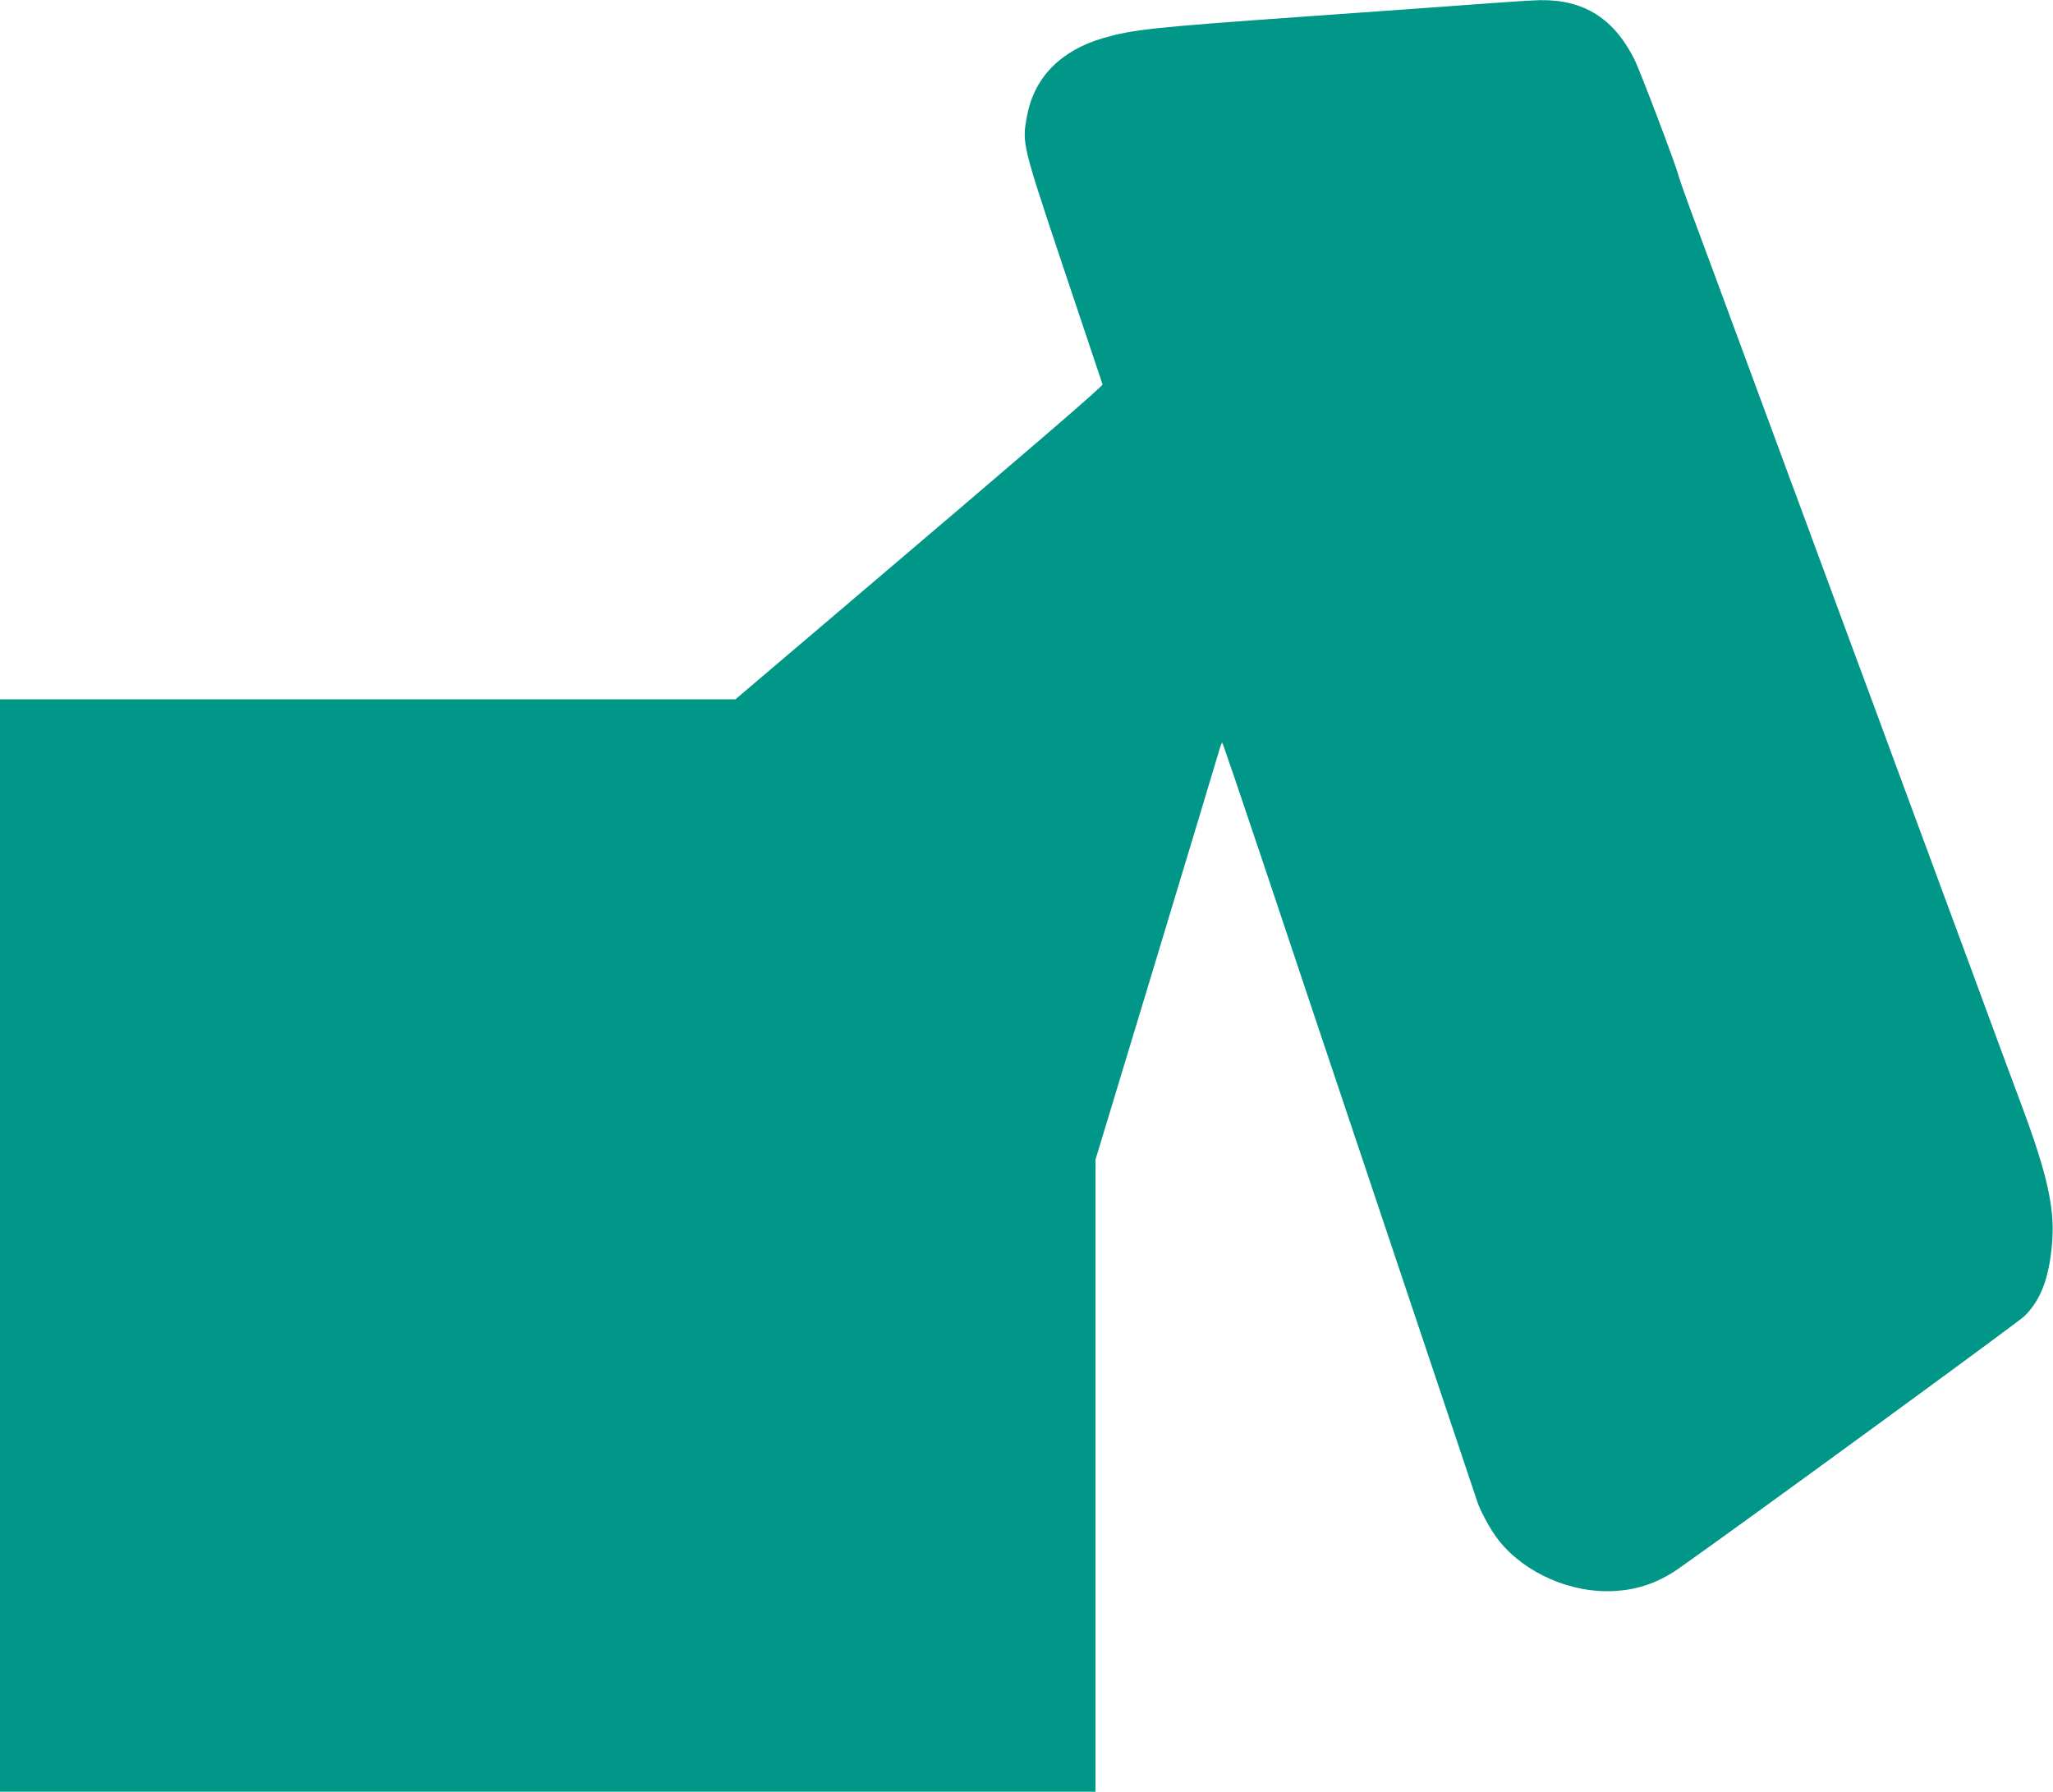 <?xml version="1.0" standalone="no"?>
<!DOCTYPE svg PUBLIC "-//W3C//DTD SVG 20010904//EN"
 "http://www.w3.org/TR/2001/REC-SVG-20010904/DTD/svg10.dtd">
<svg version="1.0" xmlns="http://www.w3.org/2000/svg"
 width="1280pt" height="1117pt" viewBox="0 0 1280 1117"
 preserveAspectRatio="xMidYMid meet">
<g transform="translate(0,1117) scale(0.1,-0.1)"
fill="#009688" stroke="none">
<path d="M9280 11149 c-129 -10 -649 -47 -1155 -83 -945 -67 -1060 -80 -1245
-133 -265 -76 -432 -246 -476 -483 -33 -174 -34 -170 230 -960 130 -388 238
-710 240 -716 4 -11 -416 -372 -1729 -1488 l-560 -476 -2292 0 -2293 0 0
-3405 0 -3405 3415 0 3415 0 0 1970 0 1970 380 1254 c209 690 385 1275 392
1300 7 25 15 46 18 46 3 0 116 -332 252 -738 135 -405 490 -1464 788 -2352
298 -888 545 -1626 550 -1640 13 -44 66 -146 108 -207 143 -210 427 -353 701
-353 167 0 309 45 448 142 361 253 2110 1530 2154 1572 106 103 160 251 175
482 13 197 -35 409 -181 804 -58 157 -123 332 -145 390 -21 58 -100 272 -175
475 -75 204 -159 429 -185 500 -26 72 -103 279 -170 460 -67 182 -144 389
-170 460 -26 72 -125 339 -220 595 -95 256 -194 524 -220 595 -26 72 -103 279
-170 460 -67 182 -144 389 -170 460 -330 894 -359 971 -454 1227 -36 98 -67
188 -70 200 -9 48 -240 656 -276 728 -128 255 -315 373 -587 369 -48 -1 -194
-10 -323 -20z"/>
</g>
</svg>
